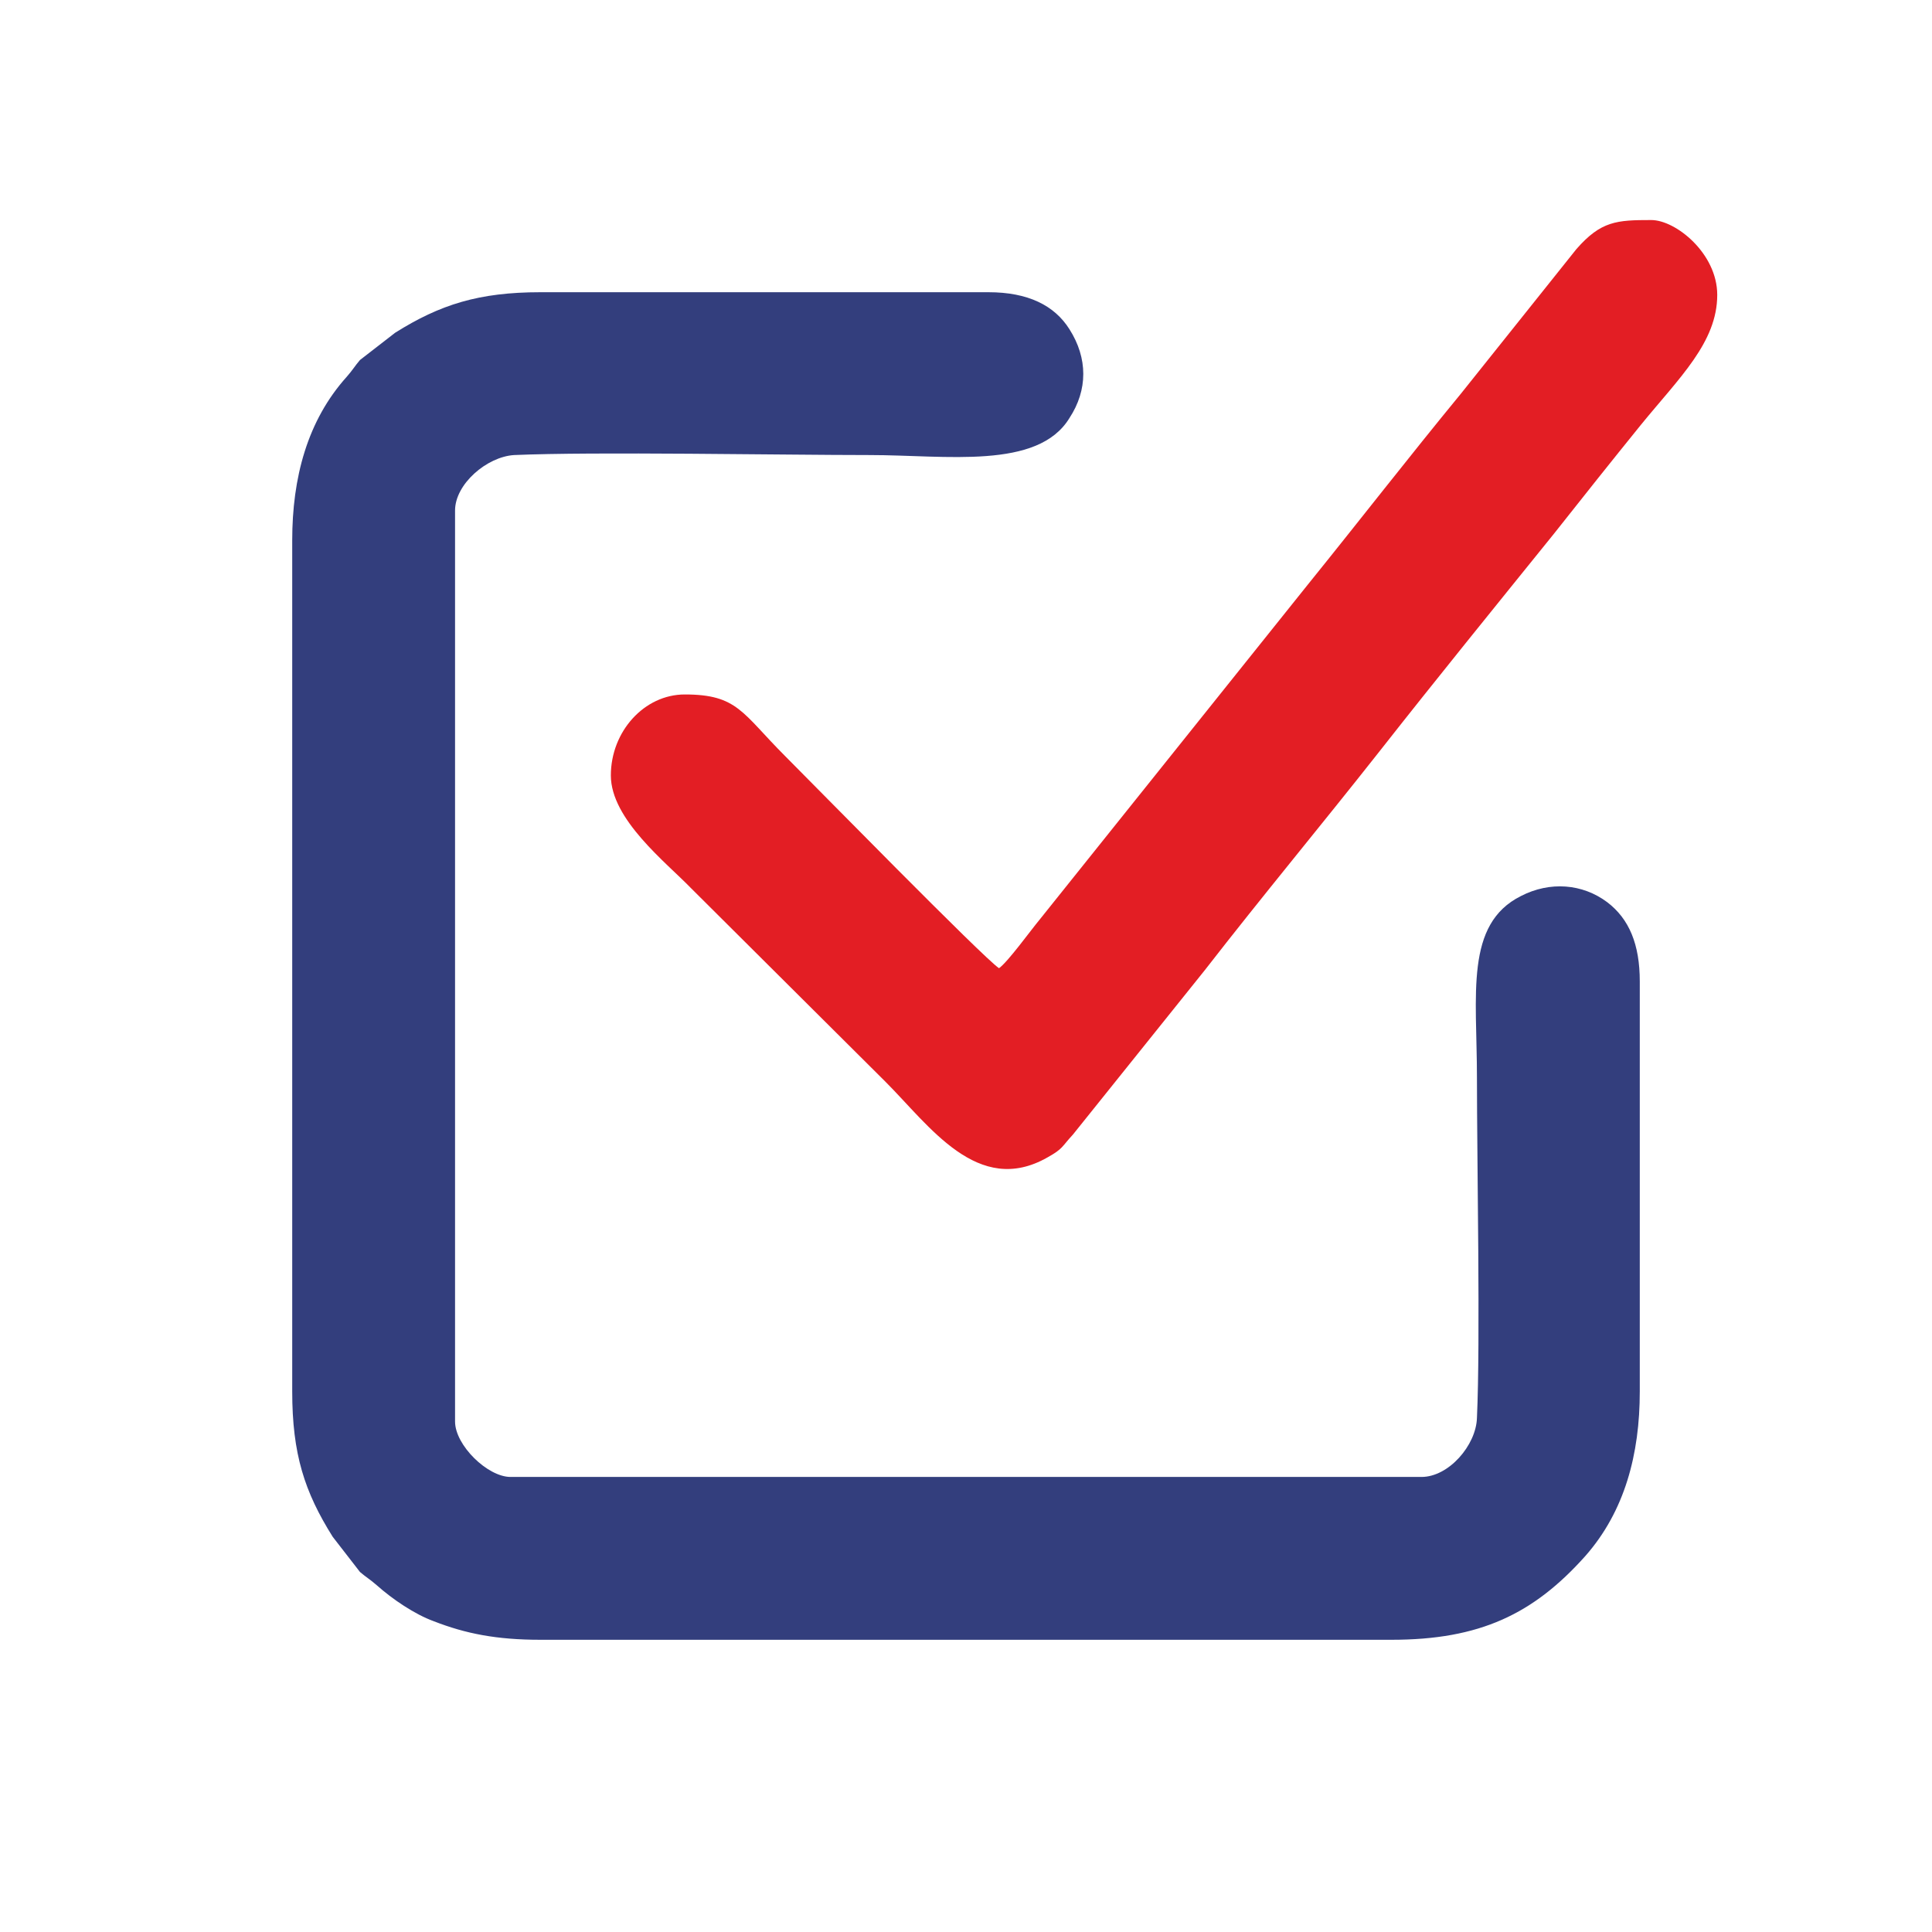 <?xml version="1.0" encoding="UTF-8"?>
<!DOCTYPE svg PUBLIC "-//W3C//DTD SVG 1.1//EN" "http://www.w3.org/Graphics/SVG/1.1/DTD/svg11.dtd">
<!-- Creator: CorelDRAW 2019 (64-Bit) -->
<svg xmlns="http://www.w3.org/2000/svg" xml:space="preserve" width="138px" height="138px" version="1.1" style="shape-rendering:geometricPrecision; text-rendering:geometricPrecision; image-rendering:optimizeQuality; fill-rule:evenodd; clip-rule:evenodd"
viewBox="0 0 21.95 21.95"
 xmlns:xlink="http://www.w3.org/1999/xlink"
 xmlns:xodm="http://www.corel.com/coreldraw/odm/2003">
 <defs>
  <style type="text/css">
   <![CDATA[
    .fil0 {fill:none}
    .fil2 {fill:#E31E24}
    .fil1 {fill:#333E7D}
   ]]>
  </style>
 </defs>
 <g id="Layer_x0020_1">
  <rect class="fil0" width="21.95" height="21.95"/>
  <path class="fil1" d="M3.32 6.14l0 9.67c0,0.71 0.14,1.14 0.46,1.65l0.31 0.4c0.07,0.06 0.11,0.08 0.19,0.15 0.18,0.16 0.43,0.33 0.65,0.41 0.36,0.14 0.71,0.21 1.21,0.21l9.67 0c1,0 1.61,-0.29 2.2,-0.95 0.45,-0.51 0.62,-1.16 0.62,-1.87l0 -4.66c0,-0.42 -0.12,-0.71 -0.37,-0.9 -0.28,-0.21 -0.65,-0.24 -0.98,-0.07 -0.64,0.32 -0.5,1.12 -0.5,2.06 0,0.95 0.04,3 0,3.87 -0.01,0.31 -0.32,0.67 -0.63,0.67l-10.35 0c-0.26,0 -0.63,-0.36 -0.63,-0.63l0 -10.35c0,-0.3 0.36,-0.61 0.67,-0.63 0.91,-0.04 3.05,0 4.04,0 0.87,0 1.91,0.17 2.27,-0.42 0.21,-0.32 0.21,-0.68 0,-1.01 -0.17,-0.27 -0.47,-0.42 -0.92,-0.42l-5.09 0c-0.7,0 -1.14,0.14 -1.65,0.46l-0.4 0.31c-0.06,0.07 -0.08,0.11 -0.15,0.19 -0.45,0.5 -0.62,1.15 -0.62,1.86z"/>
  <path class="fil2" d="M11.35 11c-0.18,-0.12 -2.1,-2.08 -2.43,-2.41 -0.49,-0.49 -0.54,-0.7 -1.14,-0.7 -0.46,0 -0.84,0.42 -0.84,0.92 0,0.5 0.63,0.99 0.91,1.28l2.21 2.2c0.5,0.5 1.05,1.31 1.84,0.86 0.18,-0.1 0.16,-0.12 0.29,-0.26l1.5 -1.87c0.66,-0.85 1.31,-1.63 1.98,-2.48 0.66,-0.84 1.31,-1.64 1.98,-2.47 0.34,-0.43 0.65,-0.82 0.99,-1.24 0.44,-0.54 0.87,-0.94 0.87,-1.48 0,-0.47 -0.47,-0.85 -0.75,-0.85 -0.39,0 -0.57,0.01 -0.85,0.33l-1.31 1.64c-0.6,0.73 -1.15,1.44 -1.74,2.17l-3.05 3.81c-0.1,0.12 -0.36,0.48 -0.46,0.55z"/>
 </g>
</svg>
